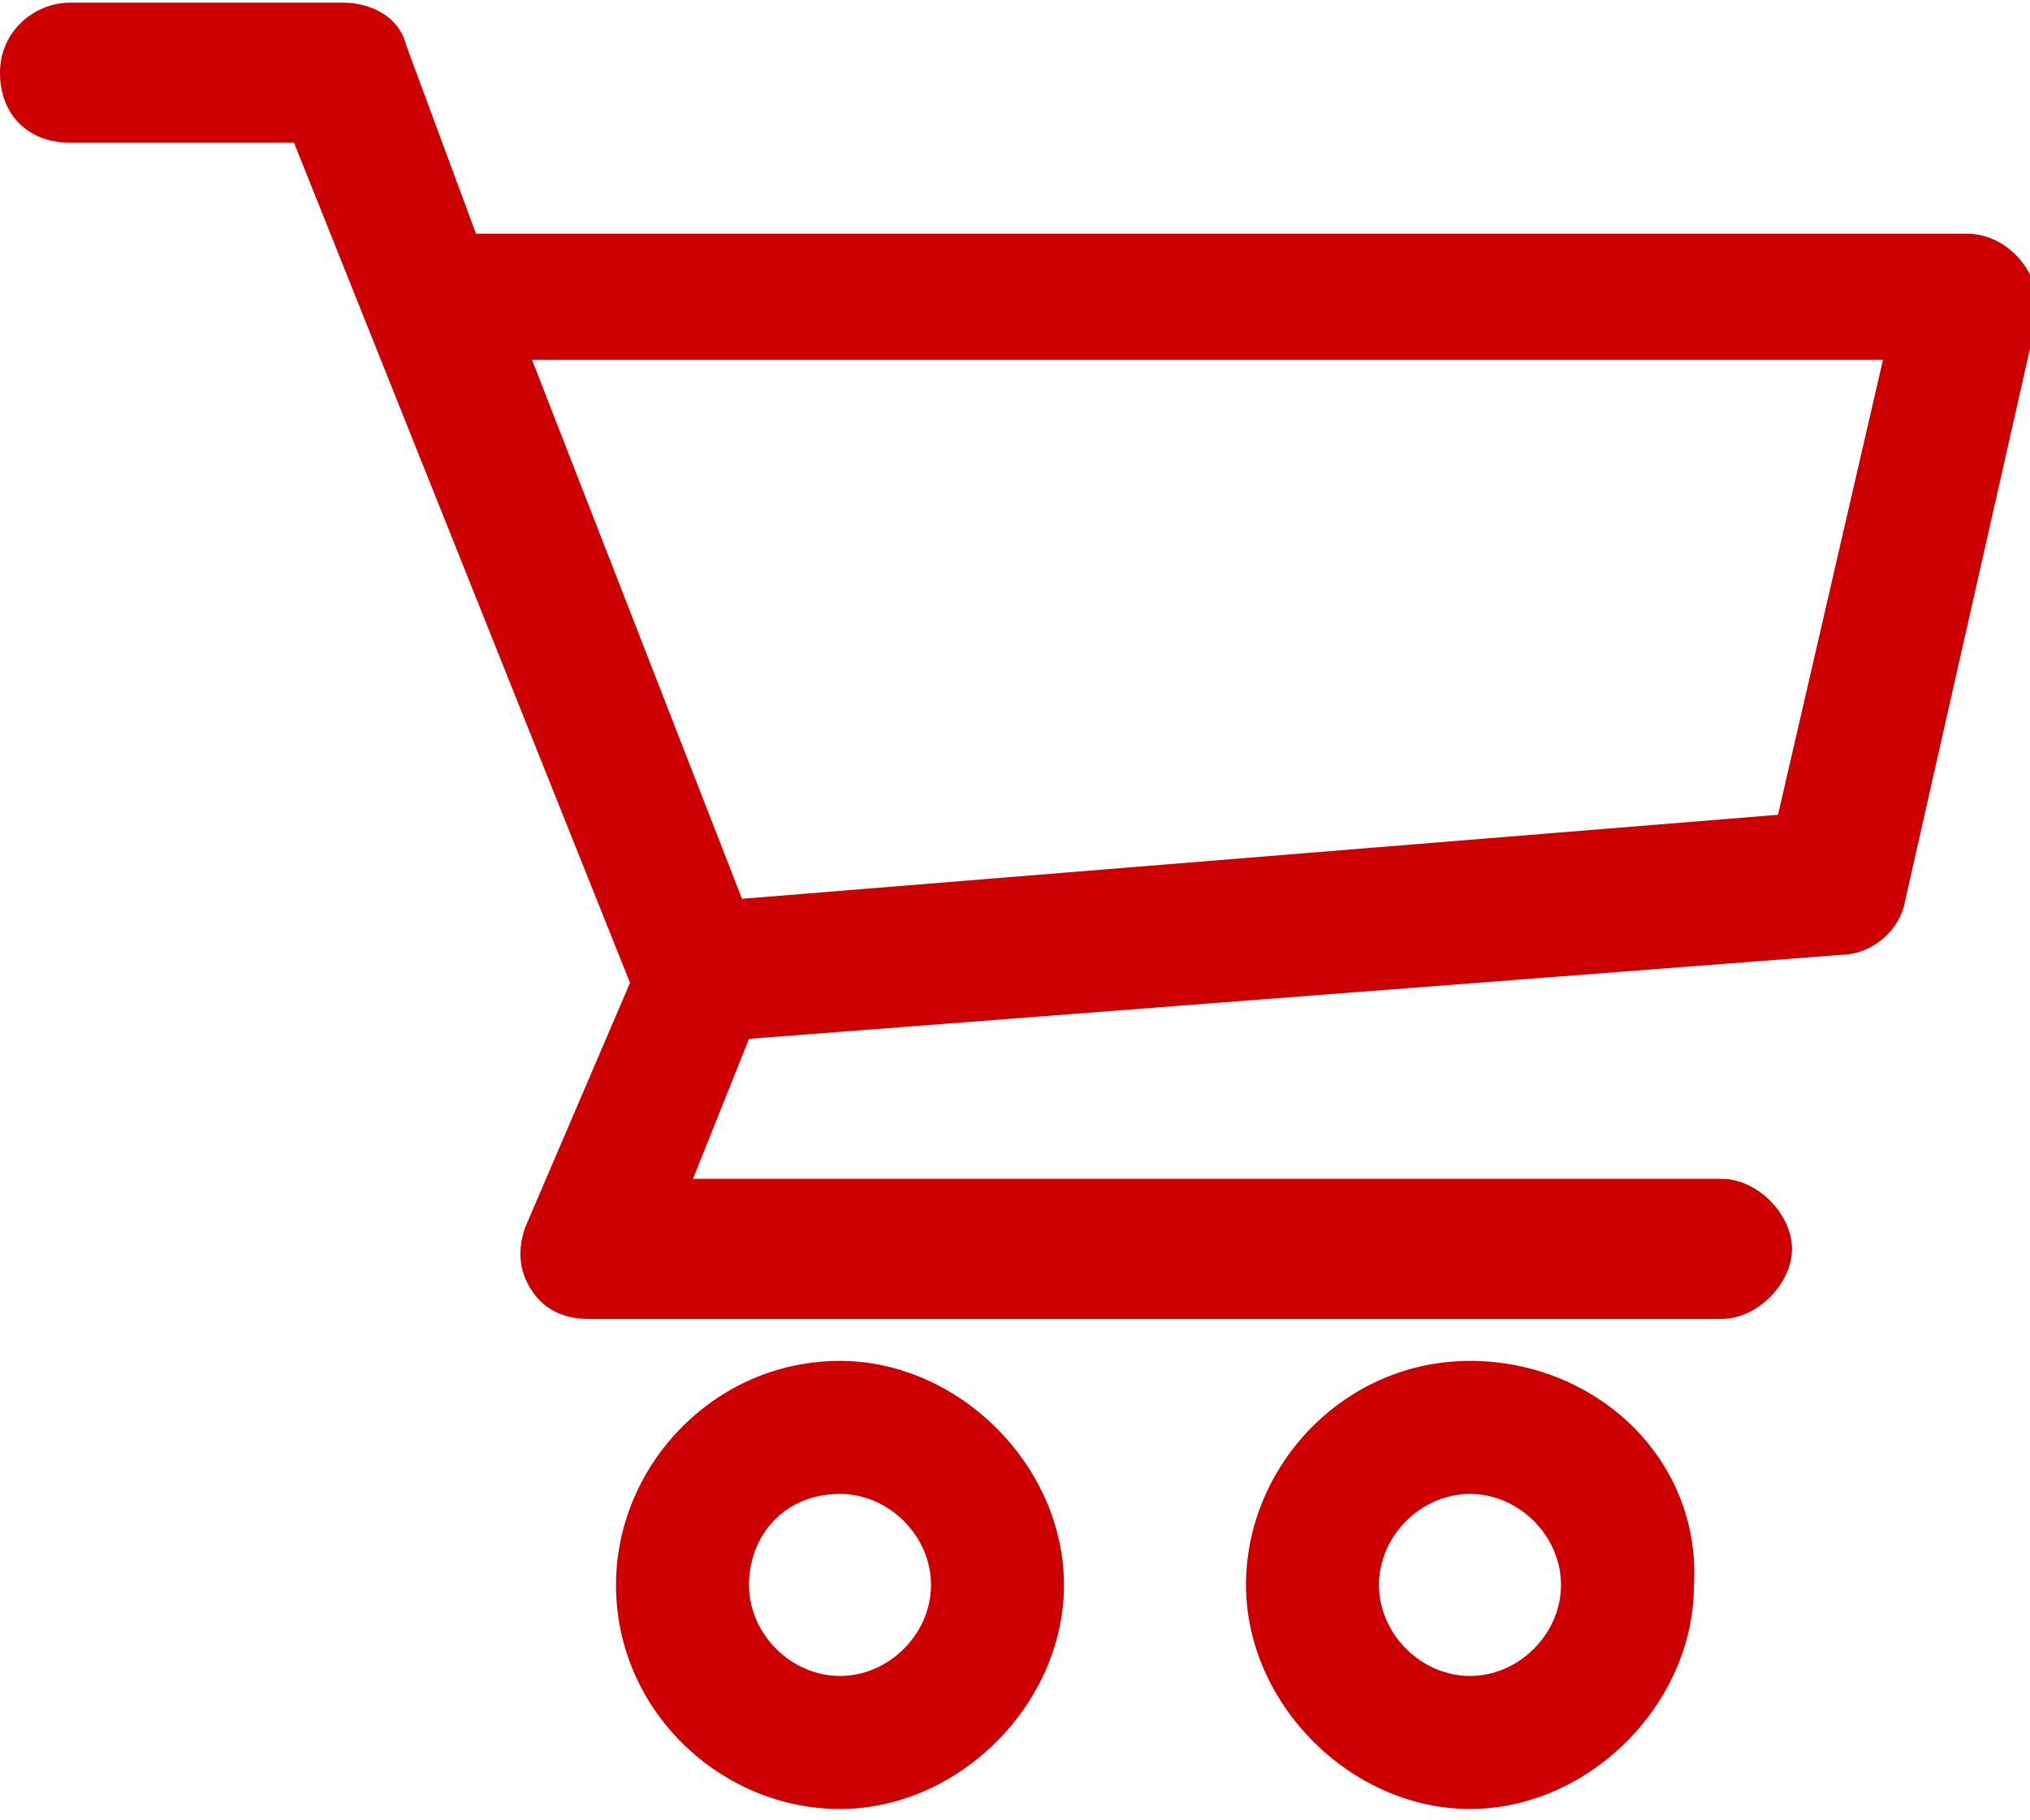 <?xml version="1.0" encoding="utf-8"?>
<!-- Generator: Adobe Illustrator 21.0.2, SVG Export Plug-In . SVG Version: 6.00 Build 0)  -->
<svg version="1.1"
	 id="Layer_1" xmlns:cc="http://creativecommons.org/ns#" xmlns:dc="http://purl.org/dc/elements/1.1/" xmlns:inkscape="http://www.inkscape.org/namespaces/inkscape" xmlns:rdf="http://www.w3.org/1999/02/22-rdf-syntax-ns#" xmlns:sodipodi="http://sodipodi.sourceforge.net/DTD/sodipodi-0.dtd" xmlns:svg="http://www.w3.org/2000/svg"
	 xmlns="http://www.w3.org/2000/svg" xmlns:xlink="http://www.w3.org/1999/xlink" x="0px" y="0px" viewBox="0 0 29 26"
	 style="enable-background:new 0 0 29 26;" xml:space="preserve">
<style type="text/css">
	.st0{fill:#CC0000;}
</style>
<g transform="translate(0,-952.362)">
	<path class="st0" d="M1,952.4c-0.5,0-1,0.4-1,1s0.4,1,1,1h3.2c1.6,4,3.2,8,4.8,12l-1.5,3.5c-0.1,0.3-0.1,0.6,0.1,0.9
		c0.2,0.3,0.5,0.4,0.8,0.4h16.2c0.5,0,1-0.5,1-1c0-0.5-0.5-1-1-1H9.9l0.8-2l15.6-1.2c0.4,0,0.8-0.3,0.9-0.7l1.9-8.4
		c0.1-0.6-0.4-1.2-1-1.2H6.8L5.8,953c-0.1-0.4-0.5-0.6-0.9-0.6H1z M7.6,957.5h19.3l-1.5,6.5l-14.8,1.2L7.6,957.5z M12,971.8
		c-1.8,0-3.2,1.5-3.2,3.2c0,1.8,1.5,3.2,3.2,3.2s3.2-1.5,3.2-3.2S13.7,971.8,12,971.8z M21,971.8c-1.8,0-3.2,1.5-3.2,3.2
		s1.5,3.2,3.2,3.2s3.2-1.5,3.2-3.2C24.3,973.2,22.8,971.8,21,971.8z M12,973.7c0.7,0,1.3,0.6,1.3,1.3c0,0.7-0.6,1.3-1.3,1.3
		c-0.7,0-1.3-0.6-1.3-1.3C10.7,974.3,11.2,973.7,12,973.7z M21,973.7c0.7,0,1.3,0.6,1.3,1.3c0,0.7-0.6,1.3-1.3,1.3
		c-0.7,0-1.3-0.6-1.3-1.3C19.7,974.3,20.3,973.7,21,973.7z"/>
</g>
</svg>
